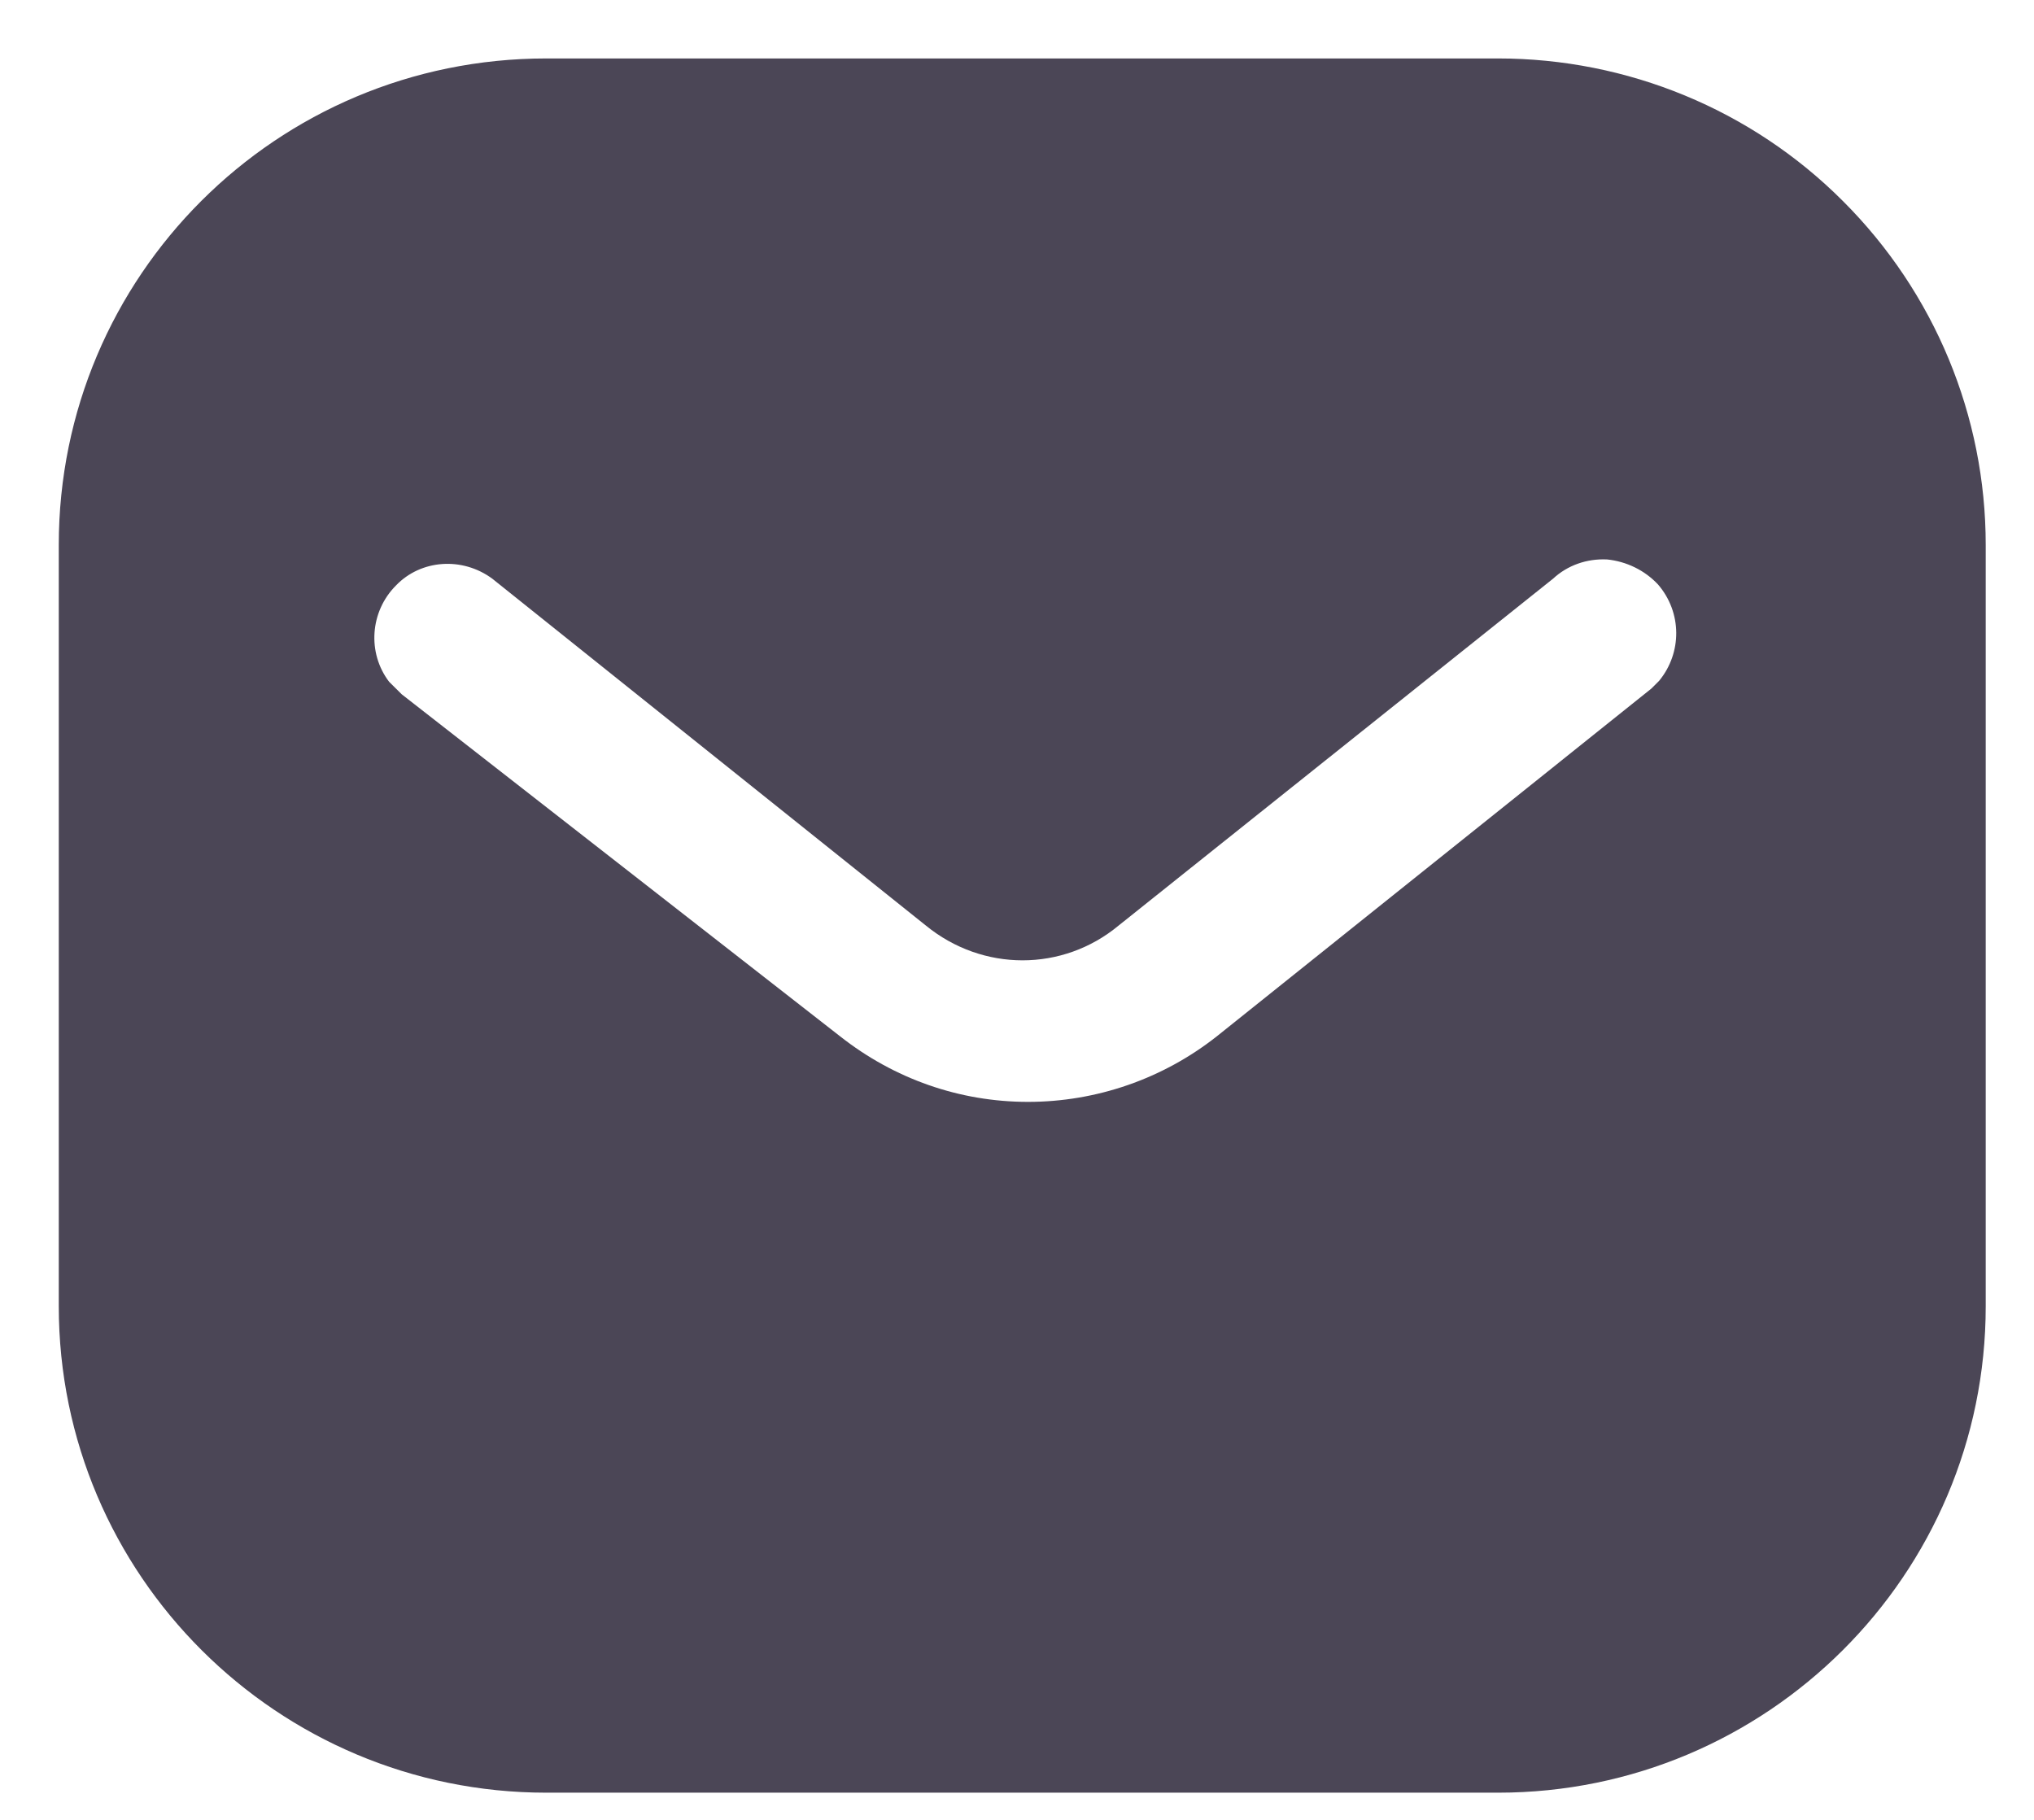 <svg width="19" height="17" viewBox="0 0 19 17" fill="none" xmlns="http://www.w3.org/2000/svg">
<path fill-rule="evenodd" clip-rule="evenodd" d="M13.994 0.546C15.201 0.546 16.362 1.023 17.216 1.879C18.071 2.733 18.549 3.885 18.549 5.091V12.201C18.549 14.712 16.506 16.746 13.994 16.746H5.103C2.591 16.746 0.549 14.712 0.549 12.201V5.091C0.549 2.58 2.582 0.546 5.103 0.546H13.994ZM15.426 6.432L15.498 6.36C15.713 6.099 15.713 5.721 15.488 5.46C15.363 5.326 15.191 5.244 15.012 5.226C14.823 5.217 14.643 5.28 14.507 5.406L10.449 8.646C9.927 9.079 9.179 9.079 8.649 8.646L4.599 5.406C4.319 5.199 3.932 5.226 3.699 5.469C3.456 5.712 3.429 6.099 3.635 6.369L3.753 6.486L7.848 9.681C8.352 10.078 8.963 10.293 9.603 10.293C10.241 10.293 10.863 10.078 11.366 9.681L15.426 6.432Z" fill="#4B4656"/>
</svg>
